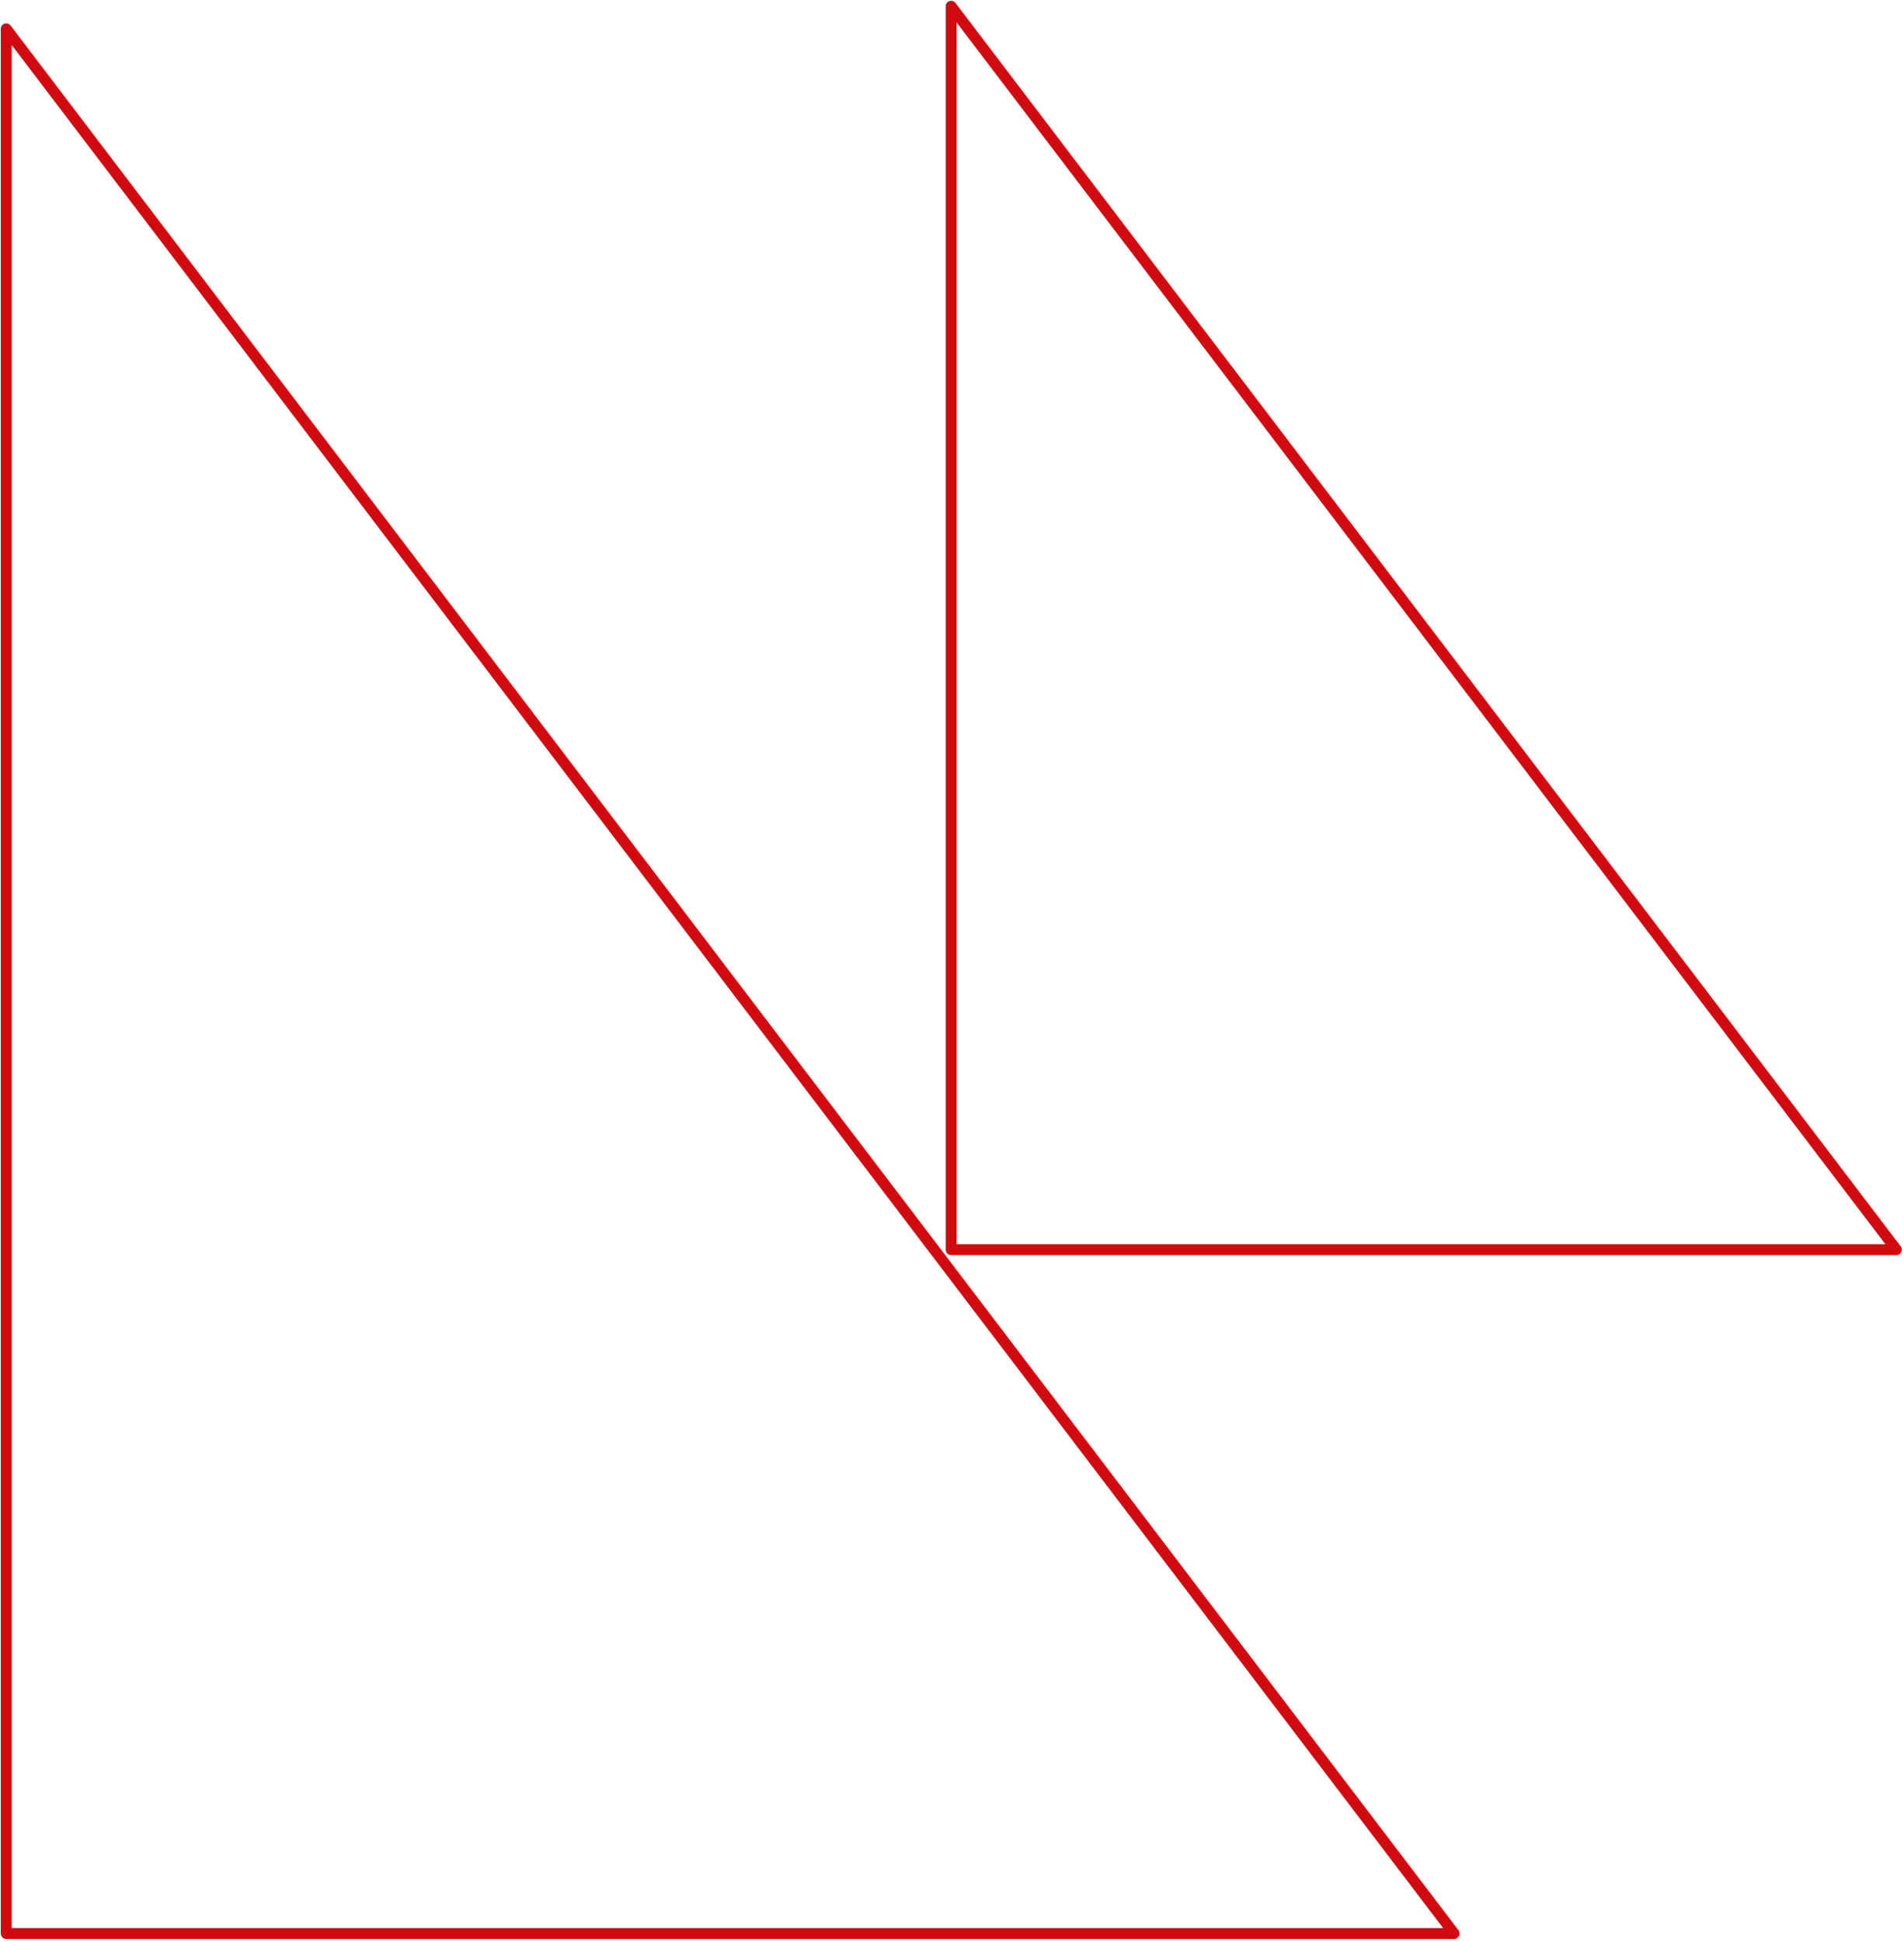 <?xml version="1.0" encoding="UTF-8"?>
<svg xmlns="http://www.w3.org/2000/svg" width="306" height="312" viewBox="0 0 306 312" fill="none">
  <path d="M1 310.635H233.697L1 4.63V310.635Z" stroke="#D10A10" stroke-width="1.75" stroke-linejoin="round"></path>
  <path d="M152.858 200.767H304.774L152.858 1V200.767Z" stroke="#D10A10" stroke-width="1.75" stroke-linejoin="round"></path>
</svg>
